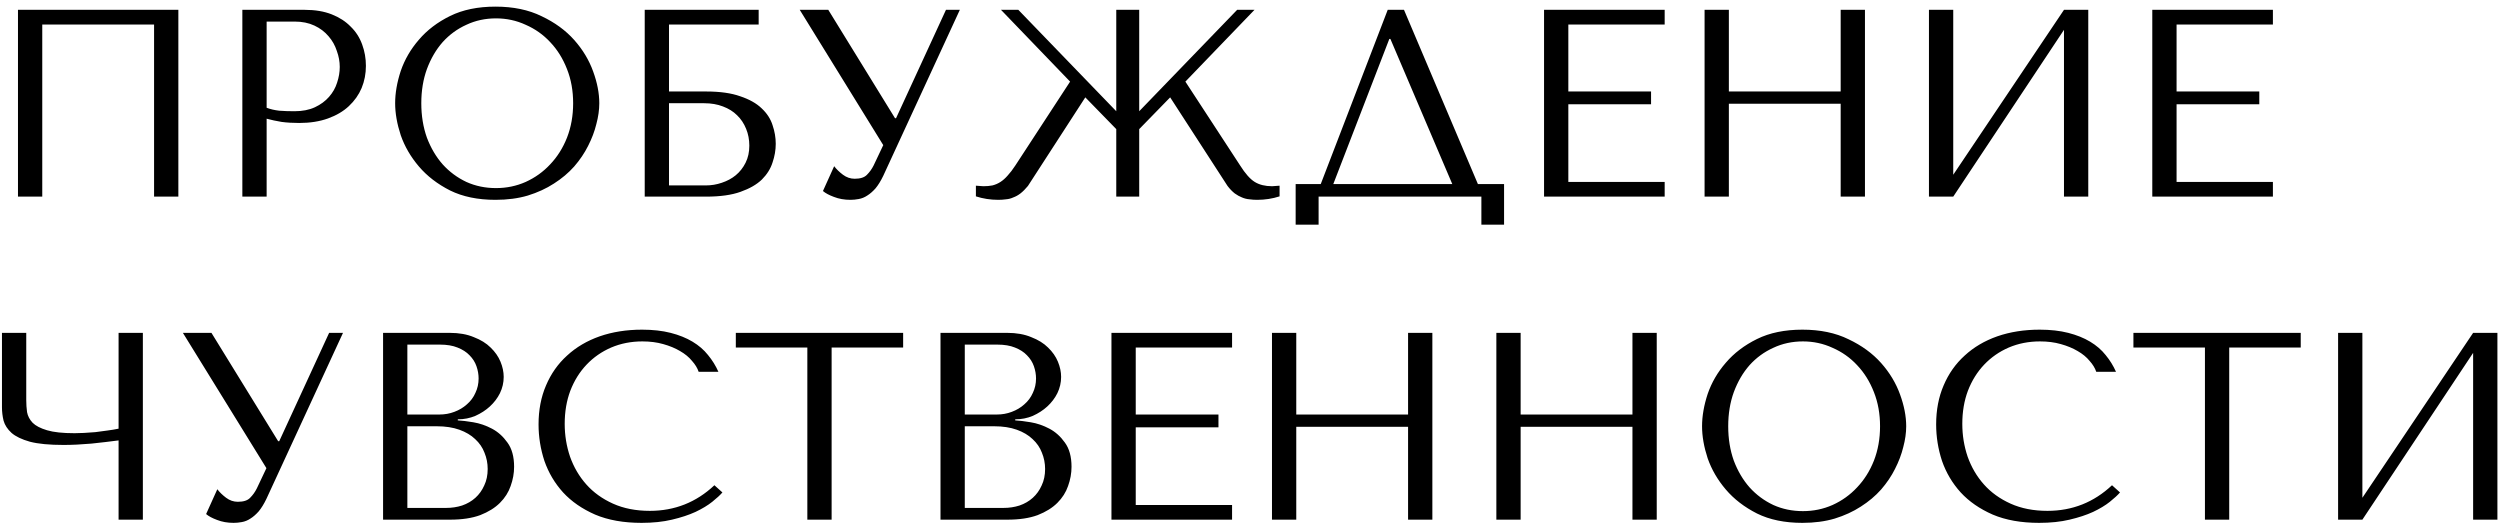 <?xml version="1.0" encoding="UTF-8"?> <svg xmlns="http://www.w3.org/2000/svg" width="356" height="75" viewBox="0 0 356 75" fill="none"> <path d="M25.398 1.4H2.56V28H6.018V3.49H21.94V28H25.398V1.4ZM37.969 16.904C38.628 17.081 39.337 17.233 40.097 17.36C40.857 17.461 41.693 17.512 42.605 17.512C44.151 17.512 45.519 17.297 46.709 16.866C47.9 16.435 48.888 15.853 49.673 15.118C50.484 14.358 51.092 13.497 51.497 12.534C51.903 11.546 52.105 10.495 52.105 9.38C52.105 8.316 51.928 7.303 51.573 6.34C51.218 5.352 50.674 4.503 49.939 3.794C49.23 3.059 48.331 2.477 47.241 2.046C46.152 1.615 44.873 1.4 43.403 1.4H34.511V28H37.969V16.904ZM37.969 3.072H41.959C43.023 3.072 43.961 3.262 44.771 3.642C45.582 4.022 46.253 4.529 46.785 5.162C47.317 5.77 47.71 6.467 47.963 7.252C48.242 8.012 48.381 8.772 48.381 9.532C48.381 10.267 48.255 11.014 48.001 11.774C47.773 12.509 47.393 13.18 46.861 13.788C46.329 14.396 45.658 14.89 44.847 15.27C44.036 15.65 43.061 15.84 41.921 15.84C41.136 15.84 40.414 15.815 39.755 15.764C39.096 15.688 38.501 15.549 37.969 15.346V3.072ZM56.269 14.7C56.269 16.119 56.535 17.639 57.067 19.26C57.624 20.856 58.486 22.338 59.651 23.706C60.816 25.074 62.298 26.214 64.097 27.126C65.896 28.013 68.049 28.456 70.557 28.456C72.254 28.456 73.787 28.253 75.155 27.848C76.549 27.417 77.79 26.847 78.879 26.138C79.994 25.429 80.957 24.618 81.767 23.706C82.578 22.769 83.237 21.793 83.743 20.78C84.275 19.741 84.668 18.703 84.921 17.664C85.2 16.625 85.339 15.637 85.339 14.7C85.339 13.281 85.048 11.774 84.465 10.178C83.882 8.557 82.983 7.062 81.767 5.694C80.551 4.326 79.006 3.199 77.131 2.312C75.282 1.4 73.091 0.944 70.557 0.944C68.049 0.944 65.896 1.387 64.097 2.274C62.298 3.161 60.816 4.288 59.651 5.656C58.486 6.999 57.624 8.481 57.067 10.102C56.535 11.723 56.269 13.256 56.269 14.7ZM59.993 14.7C59.993 12.927 60.259 11.305 60.791 9.836C61.349 8.341 62.096 7.062 63.033 5.998C63.996 4.934 65.123 4.111 66.415 3.528C67.707 2.92 69.113 2.616 70.633 2.616C72.128 2.616 73.534 2.92 74.851 3.528C76.194 4.111 77.359 4.934 78.347 5.998C79.361 7.062 80.159 8.341 80.741 9.836C81.324 11.305 81.615 12.927 81.615 14.7C81.615 16.473 81.324 18.107 80.741 19.602C80.159 21.071 79.361 22.338 78.347 23.402C77.359 24.466 76.194 25.302 74.851 25.91C73.534 26.493 72.128 26.784 70.633 26.784C69.113 26.784 67.707 26.493 66.415 25.91C65.123 25.302 63.996 24.466 63.033 23.402C62.096 22.338 61.349 21.071 60.791 19.602C60.259 18.107 59.993 16.473 59.993 14.7ZM95.266 3.49H108.034V1.4H91.808V28H100.548C102.549 28 104.183 27.772 105.45 27.316C106.742 26.86 107.755 26.277 108.49 25.568C109.225 24.833 109.731 24.023 110.01 23.136C110.314 22.249 110.466 21.363 110.466 20.476C110.466 19.589 110.314 18.703 110.01 17.816C109.731 16.929 109.212 16.131 108.452 15.422C107.717 14.713 106.704 14.143 105.412 13.712C104.145 13.256 102.524 13.028 100.548 13.028H95.266V3.49ZM95.266 26.404V14.7H100.282C101.27 14.7 102.157 14.852 102.942 15.156C103.753 15.46 104.424 15.878 104.956 16.41C105.513 16.942 105.944 17.588 106.248 18.348C106.552 19.083 106.704 19.881 106.704 20.742C106.704 21.654 106.527 22.465 106.172 23.174C105.817 23.883 105.349 24.479 104.766 24.96C104.209 25.416 103.55 25.771 102.79 26.024C102.055 26.277 101.295 26.404 100.51 26.404H95.266ZM117.948 1.4H113.882L125.776 20.666L124.408 23.554C124.155 24.061 123.838 24.504 123.458 24.884C123.104 25.264 122.521 25.454 121.71 25.454C121.102 25.454 120.545 25.264 120.038 24.884C119.532 24.504 119.114 24.099 118.784 23.668L117.188 27.202C117.543 27.506 118.062 27.785 118.746 28.038C119.456 28.317 120.241 28.456 121.102 28.456C121.482 28.456 121.875 28.418 122.28 28.342C122.711 28.266 123.116 28.101 123.496 27.848C123.902 27.595 124.294 27.253 124.674 26.822C125.054 26.366 125.422 25.771 125.776 25.036L136.682 1.4H134.706L127.6 16.828H127.448L117.948 1.4ZM181.148 26.518C180.16 26.518 179.337 26.315 178.678 25.91C178.019 25.505 177.323 24.719 176.588 23.554L168.798 11.622L178.64 1.4H176.17L162.224 15.84V1.4H158.956V15.84L145.01 1.4H142.54L152.382 11.622L144.592 23.554C144.212 24.137 143.845 24.618 143.49 24.998C143.161 25.378 142.819 25.682 142.464 25.91C142.109 26.138 141.729 26.303 141.324 26.404C140.944 26.48 140.513 26.518 140.032 26.518L138.968 26.442V27.962C139.981 28.291 141.045 28.456 142.16 28.456C142.54 28.456 142.907 28.431 143.262 28.38C143.617 28.355 143.959 28.266 144.288 28.114C144.643 27.987 144.985 27.797 145.314 27.544C145.669 27.265 146.023 26.911 146.378 26.48L154.548 13.864L158.956 18.386V28H162.224V18.386L166.632 13.864L174.802 26.48C175.131 26.911 175.473 27.265 175.828 27.544C176.183 27.797 176.525 27.987 176.854 28.114C177.209 28.266 177.563 28.355 177.918 28.38C178.273 28.431 178.64 28.456 179.02 28.456C180.135 28.456 181.199 28.291 182.212 27.962V26.442L181.148 26.518ZM199.929 1.4H197.611L188.073 26.214H184.501V31.99H187.769V28H210.949V31.99H214.179V26.214H210.455L199.929 1.4ZM206.807 26.214H189.859L197.839 5.542H197.991L206.807 26.214ZM219.873 1.4V28H237.049V25.91H223.331V14.852H235.111V13.028H223.331V3.49H237.049V1.4H219.873ZM246.19 14.776H262.112V28H265.57V1.4H262.112V13.028H246.19V1.4H242.732V28H246.19V14.776ZM278.141 24.884V1.4H274.683V28H278.141L293.911 4.25V28H297.369V1.4H293.911L278.141 24.884ZM306.486 1.4V28H323.662V25.91H309.944V14.852H321.724V13.028H309.944V3.49H323.662V1.4H306.486ZM16.886 61.042C16.405 61.143 15.873 61.232 15.29 61.308C14.733 61.384 14.163 61.46 13.58 61.536C13.023 61.587 12.478 61.625 11.946 61.65C11.439 61.675 10.996 61.688 10.616 61.688C8.944 61.688 7.639 61.549 6.702 61.27C5.765 60.991 5.081 60.637 4.65 60.206C4.219 59.75 3.953 59.243 3.852 58.686C3.776 58.129 3.738 57.559 3.738 56.976V47.4H0.28V58.002C0.28 58.635 0.356 59.269 0.508 59.902C0.685 60.535 1.065 61.118 1.648 61.65C2.231 62.157 3.105 62.575 4.27 62.904C5.435 63.208 7.031 63.36 9.058 63.36C10.249 63.36 11.566 63.297 13.01 63.17C14.454 63.018 15.746 62.866 16.886 62.714V74H20.344V47.4H16.886V61.042ZM30.11 47.4H26.044L37.938 66.666L36.57 69.554C36.317 70.061 36 70.504 35.62 70.884C35.266 71.264 34.683 71.454 33.872 71.454C33.264 71.454 32.707 71.264 32.2 70.884C31.694 70.504 31.276 70.099 30.946 69.668L29.35 73.202C29.705 73.506 30.224 73.785 30.908 74.038C31.618 74.317 32.403 74.456 33.264 74.456C33.644 74.456 34.037 74.418 34.442 74.342C34.873 74.266 35.278 74.101 35.658 73.848C36.064 73.595 36.456 73.253 36.836 72.822C37.216 72.366 37.584 71.771 37.938 71.036L48.844 47.4H46.868L39.762 62.828H39.61L30.11 47.4ZM54.55 74H64.088C65.786 74 67.217 73.785 68.382 73.354C69.548 72.898 70.485 72.315 71.194 71.606C71.904 70.897 72.41 70.099 72.714 69.212C73.044 68.3 73.208 67.388 73.208 66.476C73.208 65.032 72.892 63.879 72.258 63.018C71.65 62.157 70.916 61.498 70.054 61.042C69.193 60.586 68.306 60.282 67.394 60.13C66.482 59.978 65.748 59.889 65.19 59.864V59.712C66.077 59.712 66.913 59.547 67.698 59.218C68.484 58.863 69.168 58.42 69.75 57.888C70.358 57.331 70.84 56.697 71.194 55.988C71.549 55.253 71.726 54.481 71.726 53.67C71.726 52.961 71.574 52.239 71.27 51.504C70.966 50.769 70.498 50.098 69.864 49.49C69.256 48.882 68.458 48.388 67.47 48.008C66.508 47.603 65.368 47.4 64.05 47.4H54.55V74ZM58.008 72.328V60.7H62.188C63.43 60.7 64.506 60.865 65.418 61.194C66.33 61.523 67.078 61.967 67.66 62.524C68.268 63.081 68.712 63.727 68.99 64.462C69.294 65.197 69.446 65.969 69.446 66.78C69.446 67.667 69.282 68.452 68.952 69.136C68.648 69.82 68.23 70.403 67.698 70.884C67.166 71.365 66.533 71.733 65.798 71.986C65.089 72.214 64.329 72.328 63.518 72.328H58.008ZM58.008 59.028V49.072H62.644C63.632 49.072 64.468 49.211 65.152 49.49C65.862 49.769 66.432 50.136 66.862 50.592C67.318 51.048 67.648 51.567 67.85 52.15C68.053 52.733 68.154 53.315 68.154 53.898C68.154 54.633 68.002 55.317 67.698 55.95C67.42 56.583 67.014 57.128 66.482 57.584C65.976 58.04 65.38 58.395 64.696 58.648C64.038 58.901 63.328 59.028 62.568 59.028H58.008ZM101.732 69.098C99.148 71.53 96.083 72.746 92.536 72.746C90.56 72.746 88.812 72.404 87.292 71.72C85.772 71.036 84.505 70.124 83.492 68.984C82.479 67.844 81.706 66.527 81.174 65.032C80.667 63.537 80.414 61.979 80.414 60.358C80.414 58.635 80.68 57.065 81.212 55.646C81.769 54.202 82.542 52.961 83.53 51.922C84.518 50.883 85.683 50.073 87.026 49.49C88.394 48.907 89.876 48.616 91.472 48.616C92.561 48.616 93.549 48.743 94.436 48.996C95.348 49.249 96.146 49.579 96.83 49.984C97.539 50.389 98.109 50.858 98.54 51.39C98.996 51.897 99.313 52.416 99.49 52.948H102.302C101.922 52.087 101.428 51.289 100.82 50.554C100.237 49.819 99.503 49.186 98.616 48.654C97.729 48.122 96.691 47.704 95.5 47.4C94.309 47.096 92.954 46.944 91.434 46.944C89.23 46.944 87.216 47.261 85.392 47.894C83.593 48.527 82.048 49.439 80.756 50.63C79.464 51.795 78.463 53.214 77.754 54.886C77.045 56.533 76.69 58.382 76.69 60.434C76.69 62.207 76.969 63.943 77.526 65.64C78.109 67.312 78.995 68.807 80.186 70.124C81.377 71.416 82.897 72.467 84.746 73.278C86.595 74.063 88.799 74.456 91.358 74.456C92.979 74.456 94.423 74.304 95.69 74C96.982 73.696 98.097 73.329 99.034 72.898C99.997 72.442 100.795 71.961 101.428 71.454C102.061 70.947 102.543 70.504 102.872 70.124L101.732 69.098ZM118.423 74V49.49H128.607V47.4H104.781V49.49H114.965V74H118.423ZM133.927 74H143.465C145.163 74 146.594 73.785 147.759 73.354C148.925 72.898 149.862 72.315 150.571 71.606C151.281 70.897 151.787 70.099 152.091 69.212C152.421 68.3 152.585 67.388 152.585 66.476C152.585 65.032 152.269 63.879 151.635 63.018C151.027 62.157 150.293 61.498 149.431 61.042C148.57 60.586 147.683 60.282 146.771 60.13C145.859 59.978 145.125 59.889 144.567 59.864V59.712C145.454 59.712 146.29 59.547 147.075 59.218C147.861 58.863 148.545 58.42 149.127 57.888C149.735 57.331 150.217 56.697 150.571 55.988C150.926 55.253 151.103 54.481 151.103 53.67C151.103 52.961 150.951 52.239 150.647 51.504C150.343 50.769 149.875 50.098 149.241 49.49C148.633 48.882 147.835 48.388 146.847 48.008C145.885 47.603 144.745 47.4 143.427 47.4H133.927V74ZM137.385 72.328V60.7H141.565C142.807 60.7 143.883 60.865 144.795 61.194C145.707 61.523 146.455 61.967 147.037 62.524C147.645 63.081 148.089 63.727 148.367 64.462C148.671 65.197 148.823 65.969 148.823 66.78C148.823 67.667 148.659 68.452 148.329 69.136C148.025 69.82 147.607 70.403 147.075 70.884C146.543 71.365 145.91 71.733 145.175 71.986C144.466 72.214 143.706 72.328 142.895 72.328H137.385ZM137.385 59.028V49.072H142.021C143.009 49.072 143.845 49.211 144.529 49.49C145.239 49.769 145.809 50.136 146.239 50.592C146.695 51.048 147.025 51.567 147.227 52.15C147.43 52.733 147.531 53.315 147.531 53.898C147.531 54.633 147.379 55.317 147.075 55.95C146.797 56.583 146.391 57.128 145.859 57.584C145.353 58.04 144.757 58.395 144.073 58.648C143.415 58.901 142.705 59.028 141.945 59.028H137.385ZM158.271 47.4V74H175.447V71.91H161.729V60.852H173.509V59.028H161.729V49.49H175.447V47.4H158.271ZM184.588 60.776H200.51V74H203.968V47.4H200.51V59.028H184.588V47.4H181.13V74H184.588V60.776ZM216.539 60.776H232.461V74H235.919V47.4H232.461V59.028H216.539V47.4H213.081V74H216.539V60.776ZM242.373 60.7C242.373 62.119 242.639 63.639 243.171 65.26C243.728 66.856 244.589 68.338 245.755 69.706C246.92 71.074 248.402 72.214 250.201 73.126C251.999 74.013 254.153 74.456 256.661 74.456C258.358 74.456 259.891 74.253 261.259 73.848C262.652 73.417 263.893 72.847 264.983 72.138C266.097 71.429 267.06 70.618 267.871 69.706C268.681 68.769 269.34 67.793 269.847 66.78C270.379 65.741 270.771 64.703 271.025 63.664C271.303 62.625 271.443 61.637 271.443 60.7C271.443 59.281 271.151 57.774 270.569 56.178C269.986 54.557 269.087 53.062 267.871 51.694C266.655 50.326 265.109 49.199 263.235 48.312C261.385 47.4 259.194 46.944 256.661 46.944C254.153 46.944 251.999 47.387 250.201 48.274C248.402 49.161 246.92 50.288 245.755 51.656C244.589 52.999 243.728 54.481 243.171 56.102C242.639 57.723 242.373 59.256 242.373 60.7ZM246.097 60.7C246.097 58.927 246.363 57.305 246.895 55.836C247.452 54.341 248.199 53.062 249.137 51.998C250.099 50.934 251.227 50.111 252.519 49.528C253.811 48.92 255.217 48.616 256.737 48.616C258.231 48.616 259.637 48.92 260.955 49.528C262.297 50.111 263.463 50.934 264.451 51.998C265.464 53.062 266.262 54.341 266.845 55.836C267.427 57.305 267.719 58.927 267.719 60.7C267.719 62.473 267.427 64.107 266.845 65.602C266.262 67.071 265.464 68.338 264.451 69.402C263.463 70.466 262.297 71.302 260.955 71.91C259.637 72.493 258.231 72.784 256.737 72.784C255.217 72.784 253.811 72.493 252.519 71.91C251.227 71.302 250.099 70.466 249.137 69.402C248.199 68.338 247.452 67.071 246.895 65.602C246.363 64.107 246.097 62.473 246.097 60.7ZM300.75 69.098C298.166 71.53 295.1 72.746 291.554 72.746C289.578 72.746 287.83 72.404 286.31 71.72C284.79 71.036 283.523 70.124 282.51 68.984C281.496 67.844 280.724 66.527 280.192 65.032C279.685 63.537 279.432 61.979 279.432 60.358C279.432 58.635 279.698 57.065 280.23 55.646C280.787 54.202 281.56 52.961 282.548 51.922C283.536 50.883 284.701 50.073 286.044 49.49C287.412 48.907 288.894 48.616 290.49 48.616C291.579 48.616 292.567 48.743 293.454 48.996C294.366 49.249 295.164 49.579 295.848 49.984C296.557 50.389 297.127 50.858 297.558 51.39C298.014 51.897 298.33 52.416 298.508 52.948H301.32C300.94 52.087 300.446 51.289 299.838 50.554C299.255 49.819 298.52 49.186 297.634 48.654C296.747 48.122 295.708 47.704 294.518 47.4C293.327 47.096 291.972 46.944 290.452 46.944C288.248 46.944 286.234 47.261 284.41 47.894C282.611 48.527 281.066 49.439 279.774 50.63C278.482 51.795 277.481 53.214 276.772 54.886C276.062 56.533 275.708 58.382 275.708 60.434C275.708 62.207 275.986 63.943 276.544 65.64C277.126 67.312 278.013 68.807 279.204 70.124C280.394 71.416 281.914 72.467 283.764 73.278C285.613 74.063 287.817 74.456 290.376 74.456C291.997 74.456 293.441 74.304 294.708 74C296 73.696 297.114 73.329 298.052 72.898C299.014 72.442 299.812 71.961 300.446 71.454C301.079 70.947 301.56 70.504 301.89 70.124L300.75 69.098ZM317.441 74V49.49H327.625V47.4H303.799V49.49H313.983V74H317.441ZM336.403 70.884V47.4H332.945V74H336.403L352.173 50.25V74H355.631V47.4H352.173L336.403 70.884Z" fill="black"></path> </svg> 